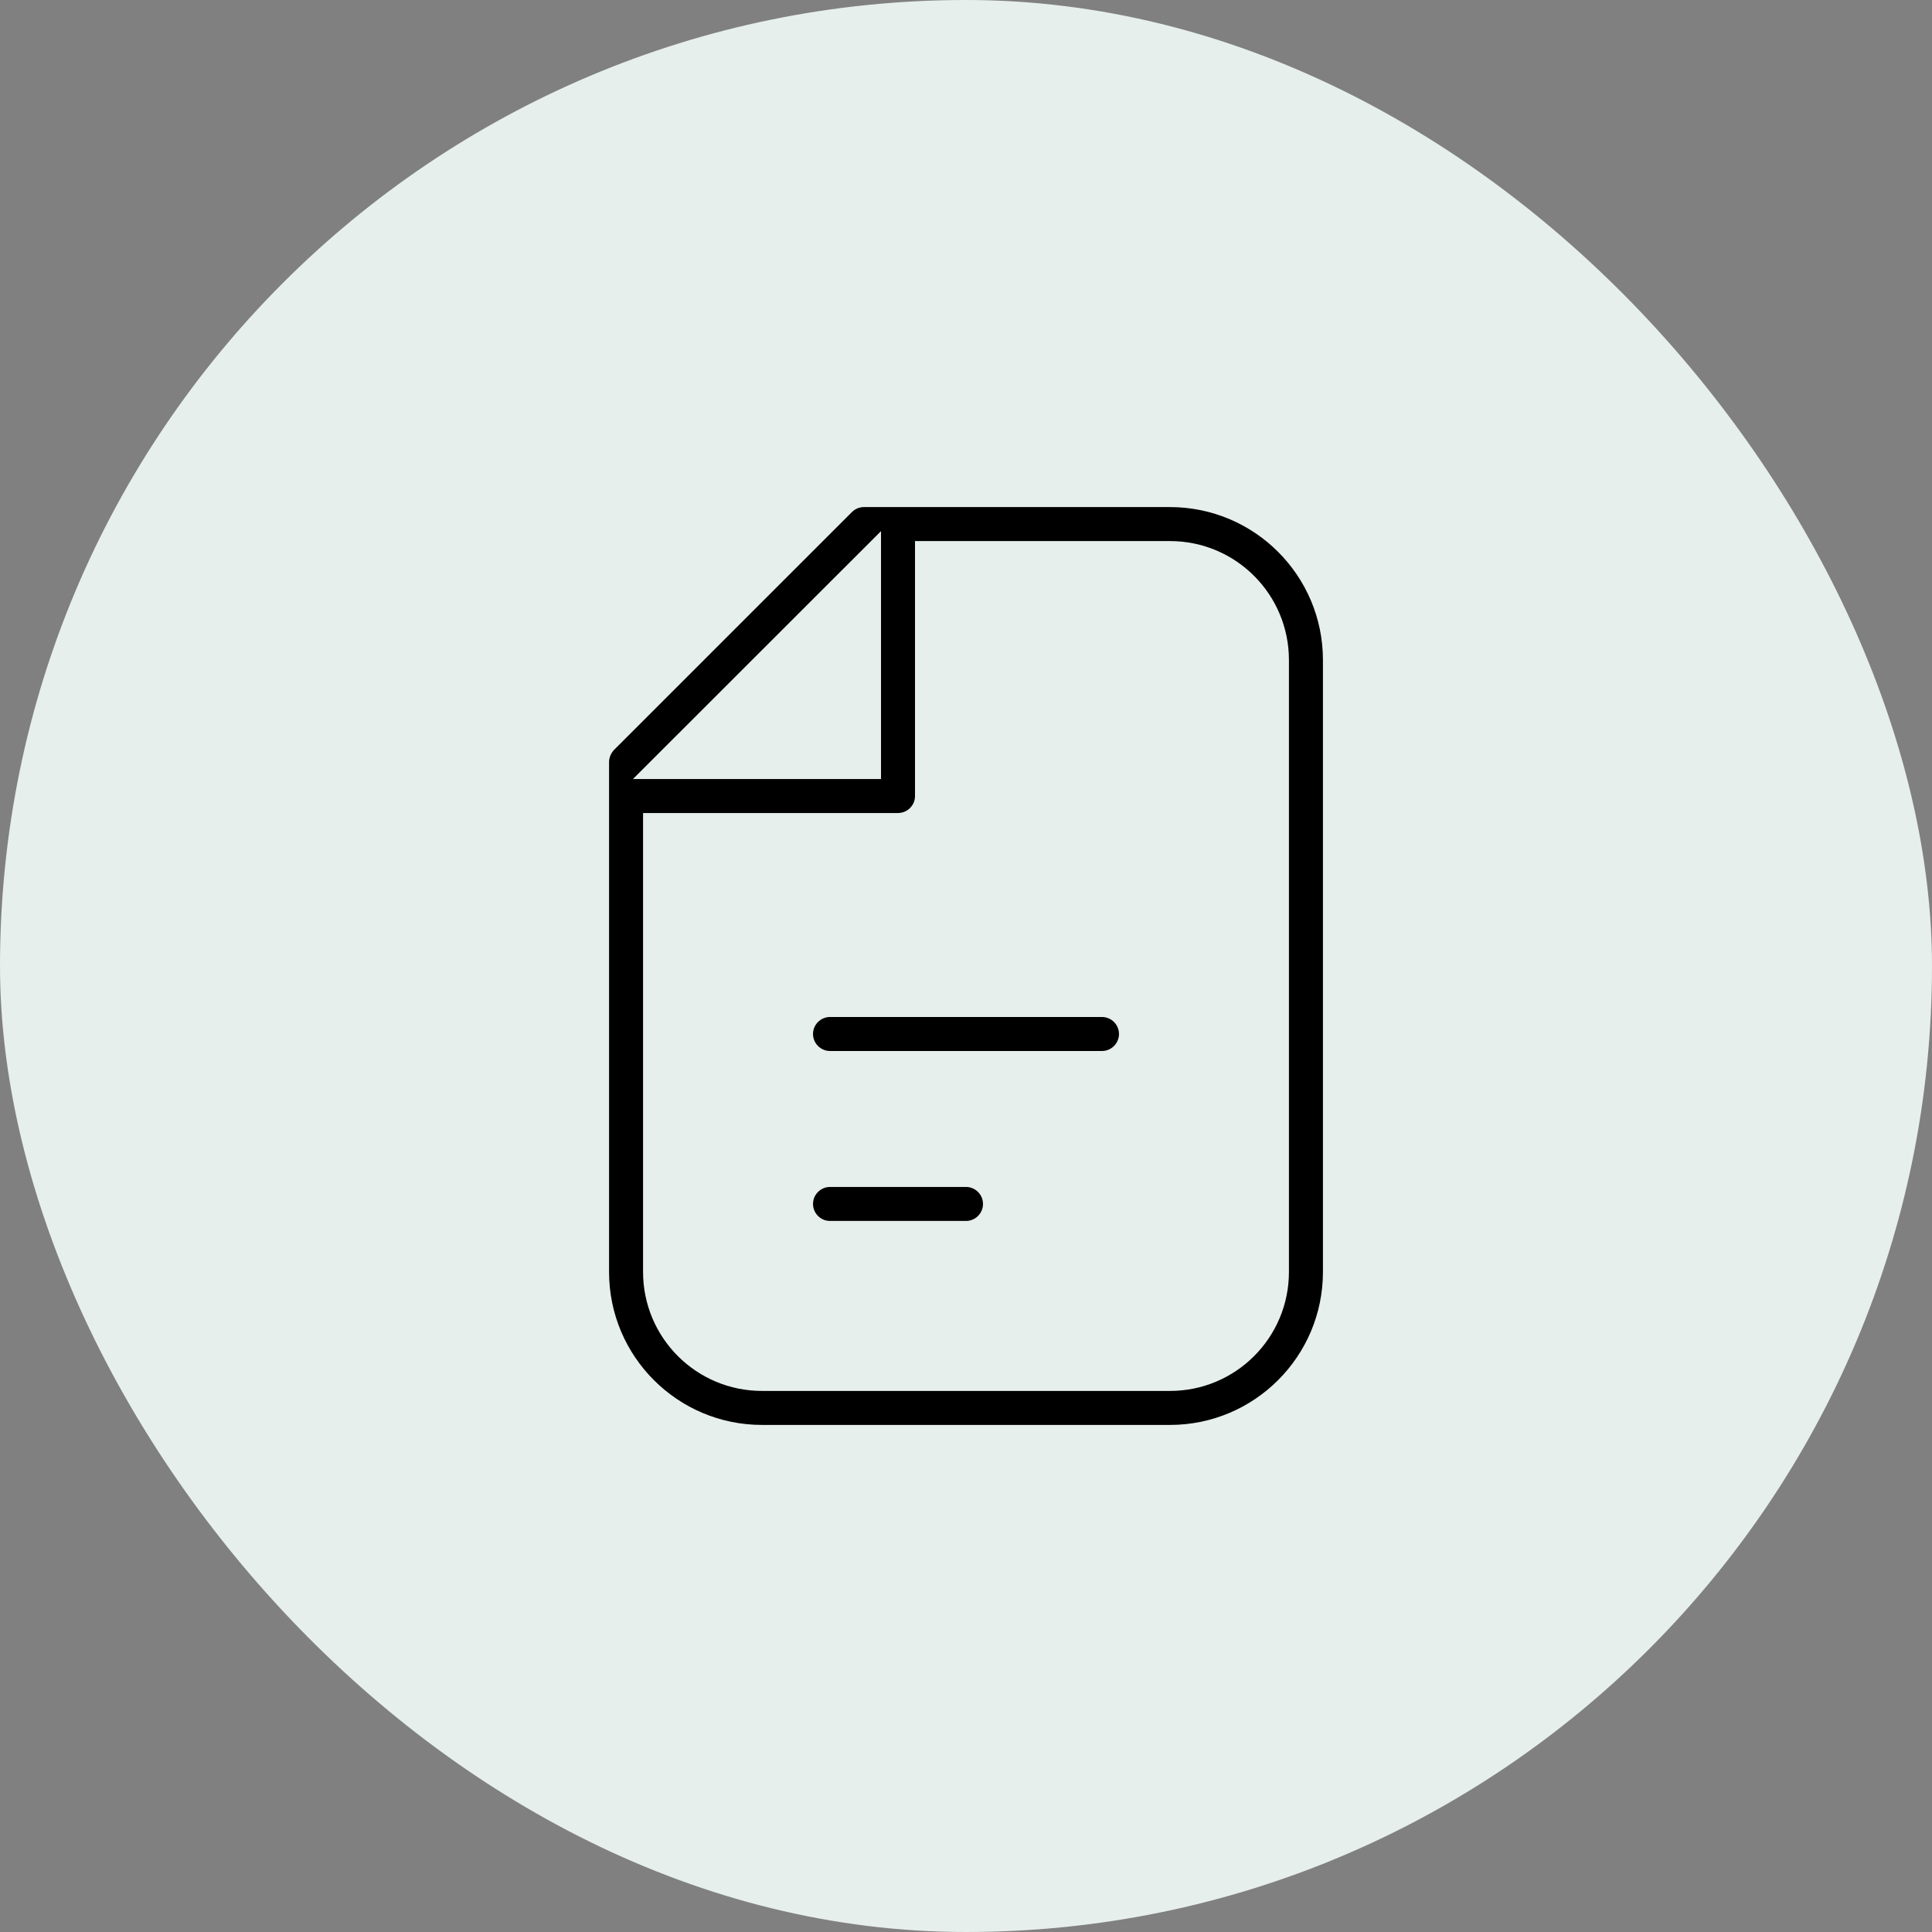 <?xml version="1.0" encoding="UTF-8"?> <svg xmlns="http://www.w3.org/2000/svg" width="62" height="62" viewBox="0 0 62 62" fill="none"><rect x="0" y="0" width="62" height="62" fill="#808080" stroke="none"/><rect width="62" height="62" rx="31" fill="#E6EFEC"></rect><path d="M25.545 33.182C25.545 32.58 26.036 32.091 26.636 32.091H35.364C35.964 32.091 36.455 32.58 36.455 33.182C36.455 33.784 35.964 34.273 35.364 34.273H26.636C26.036 34.273 25.545 33.784 25.545 33.182Z" fill="black" stroke="#E6EFEC" stroke-width="1.091"></path><path d="M25.545 38.636C25.545 38.034 26.036 37.545 26.636 37.545H31C31.6 37.545 32.091 38.034 32.091 38.636C32.091 39.239 31.6 39.727 31 39.727H26.636C26.036 39.727 25.545 39.239 25.545 38.636Z" fill="black" stroke="#E6EFEC" stroke-width="1.091"></path><path fill-rule="evenodd" clip-rule="evenodd" d="M27.727 15.727C27.433 15.727 27.16 15.842 26.953 16.047L19.316 23.683C19.12 23.887 19 24.166 19 24.455V40.818C19 43.83 21.444 46.273 24.454 46.273H37.545C40.556 46.273 43 43.83 43 40.818V21.182C43 18.17 40.556 15.727 37.545 15.727H27.727ZM27.727 24.455V18.361L21.629 24.455H27.727ZM28.818 26.636H21.182V40.818C21.182 42.626 22.644 44.091 24.454 44.091H37.545C39.356 44.091 40.818 42.626 40.818 40.818V21.182C40.818 19.374 39.356 17.909 37.545 17.909H29.909V25.546C29.909 26.148 29.418 26.636 28.818 26.636Z" fill="black" stroke="#E6EFEC" stroke-width="1.091"></path></svg> 
